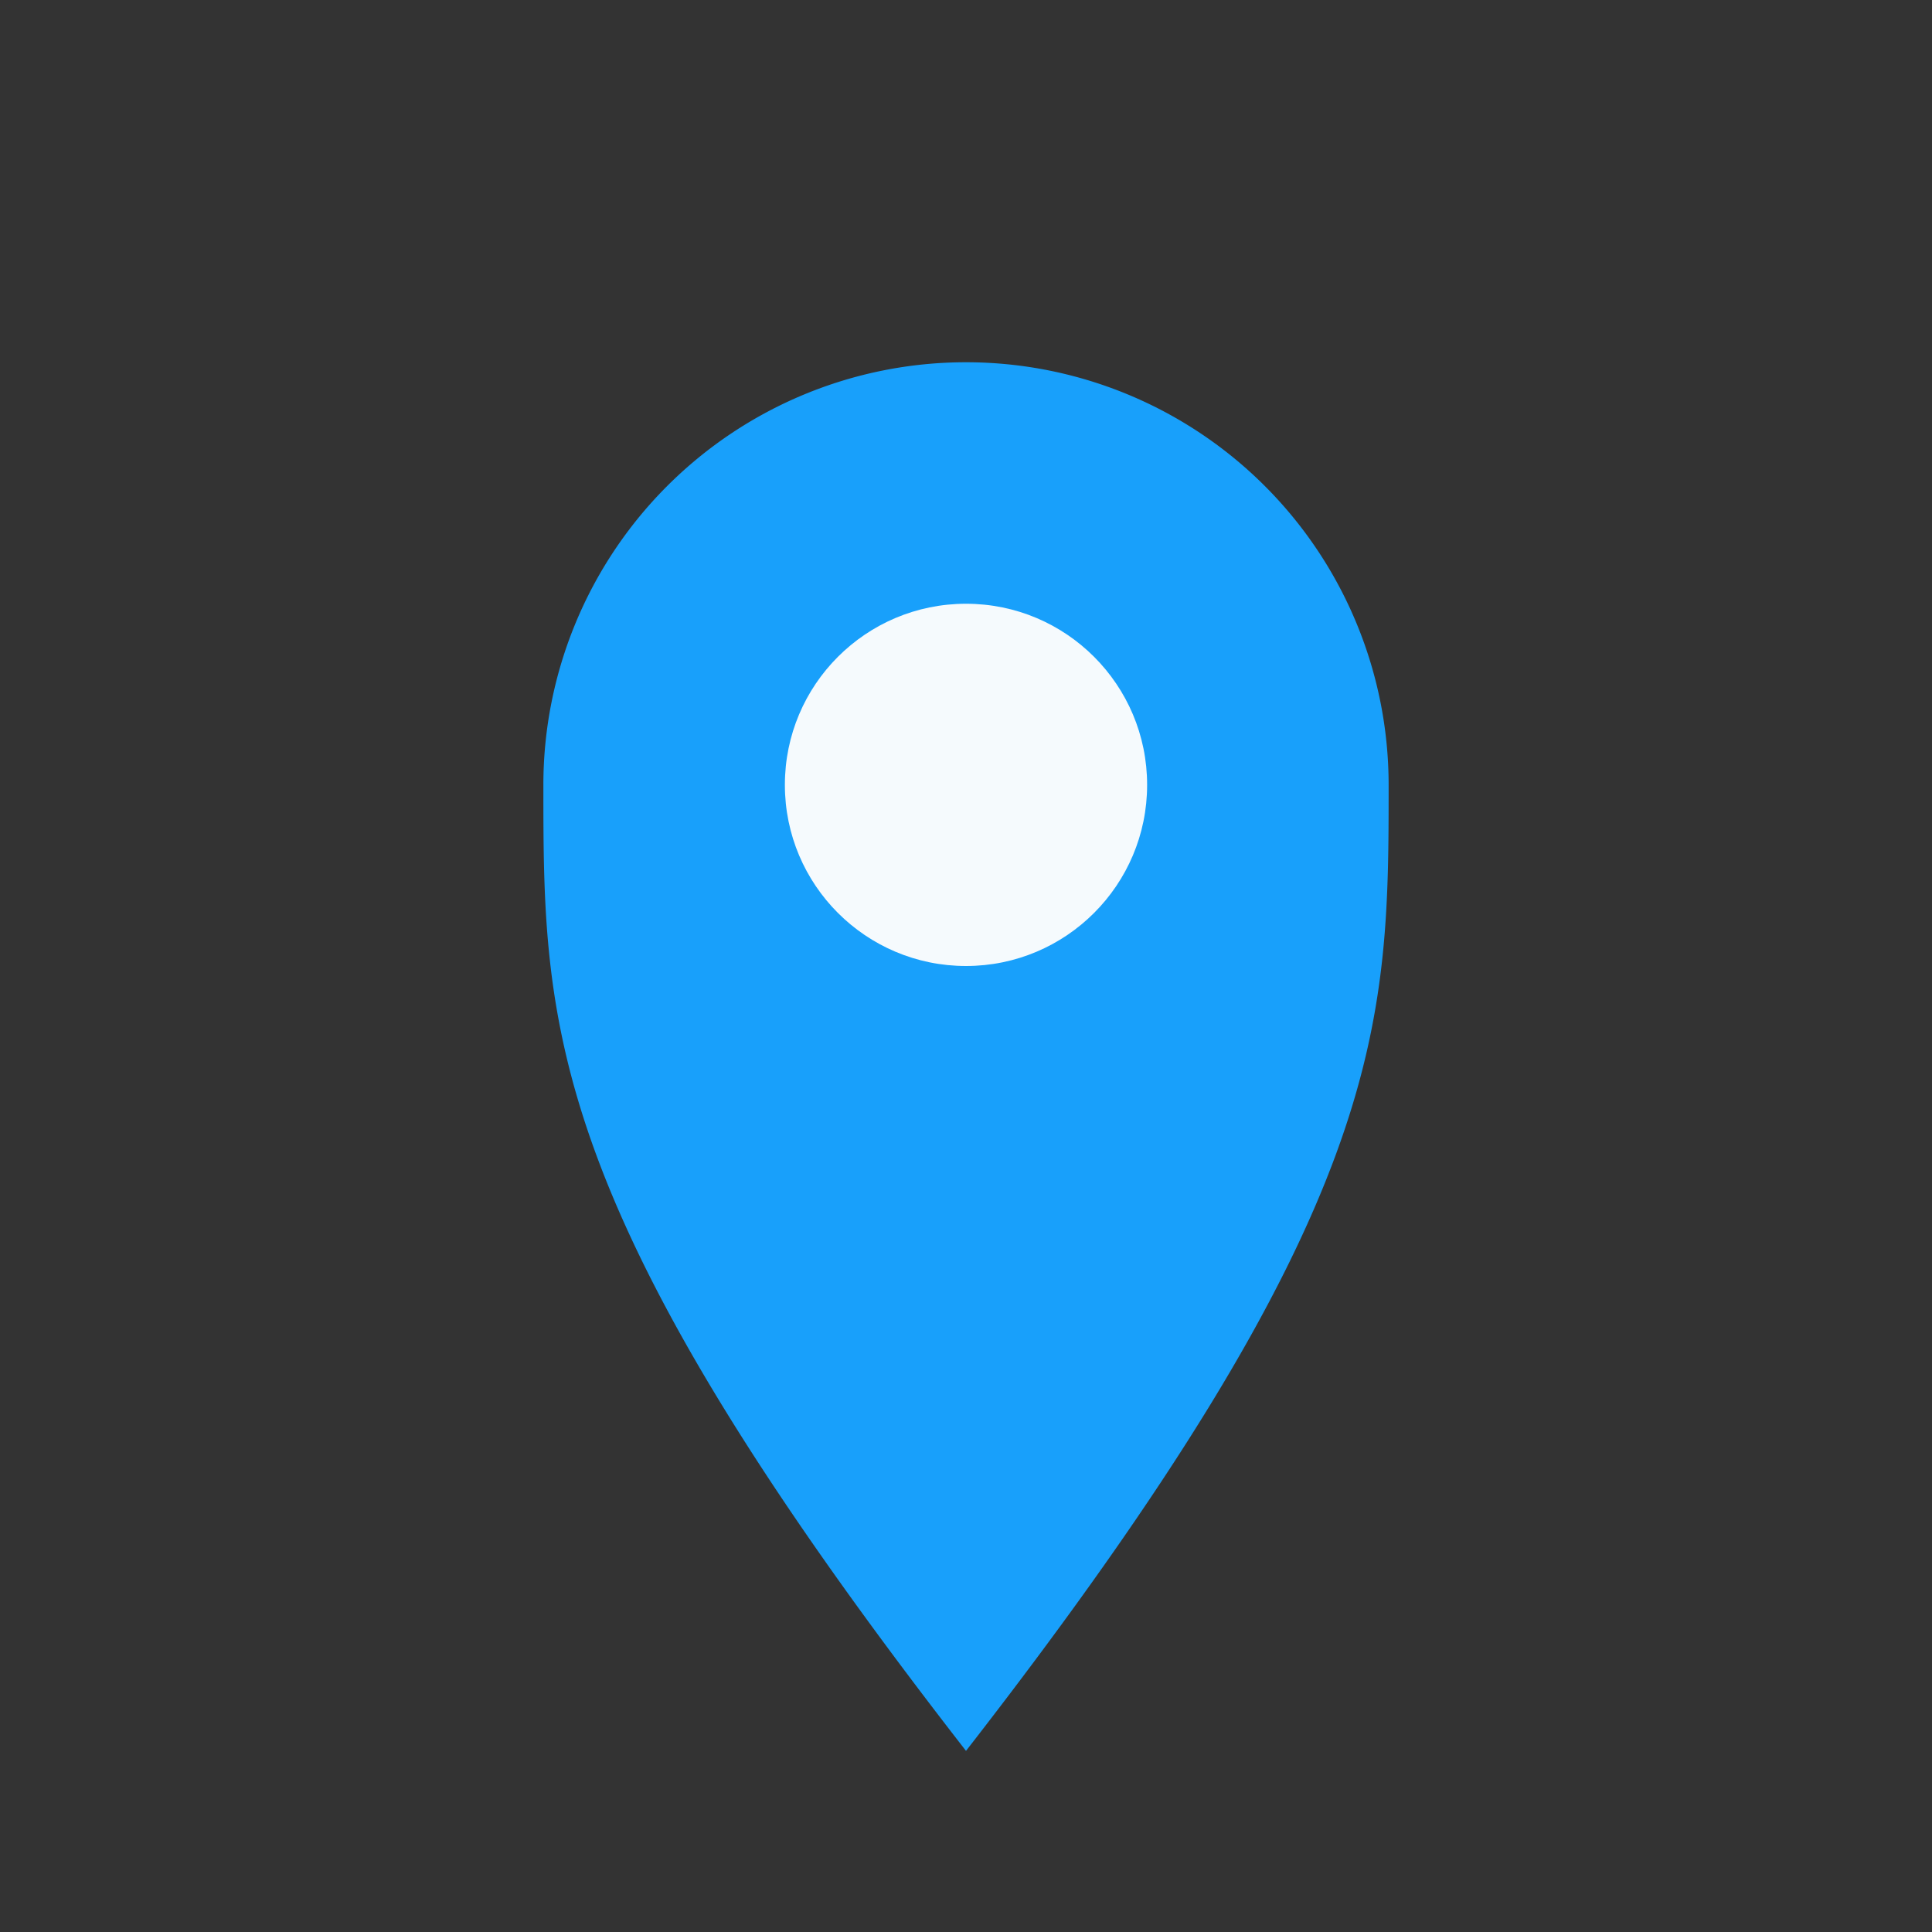 <?xml version="1.0" encoding="UTF-8"?>
<svg xmlns="http://www.w3.org/2000/svg" width="32" height="32" viewBox="0 0 32 32"><rect x="0" y="0" width="32" height="32" fill="#333333" stroke="none"/><path d="M16 29c7-9 7-12 7-16a7 7 0 1 0-14 0c0 4 0 7 7 16z" fill="#18A0FB"/><circle cx="16" cy="13" r="3" fill="#F5FAFD"/></svg>